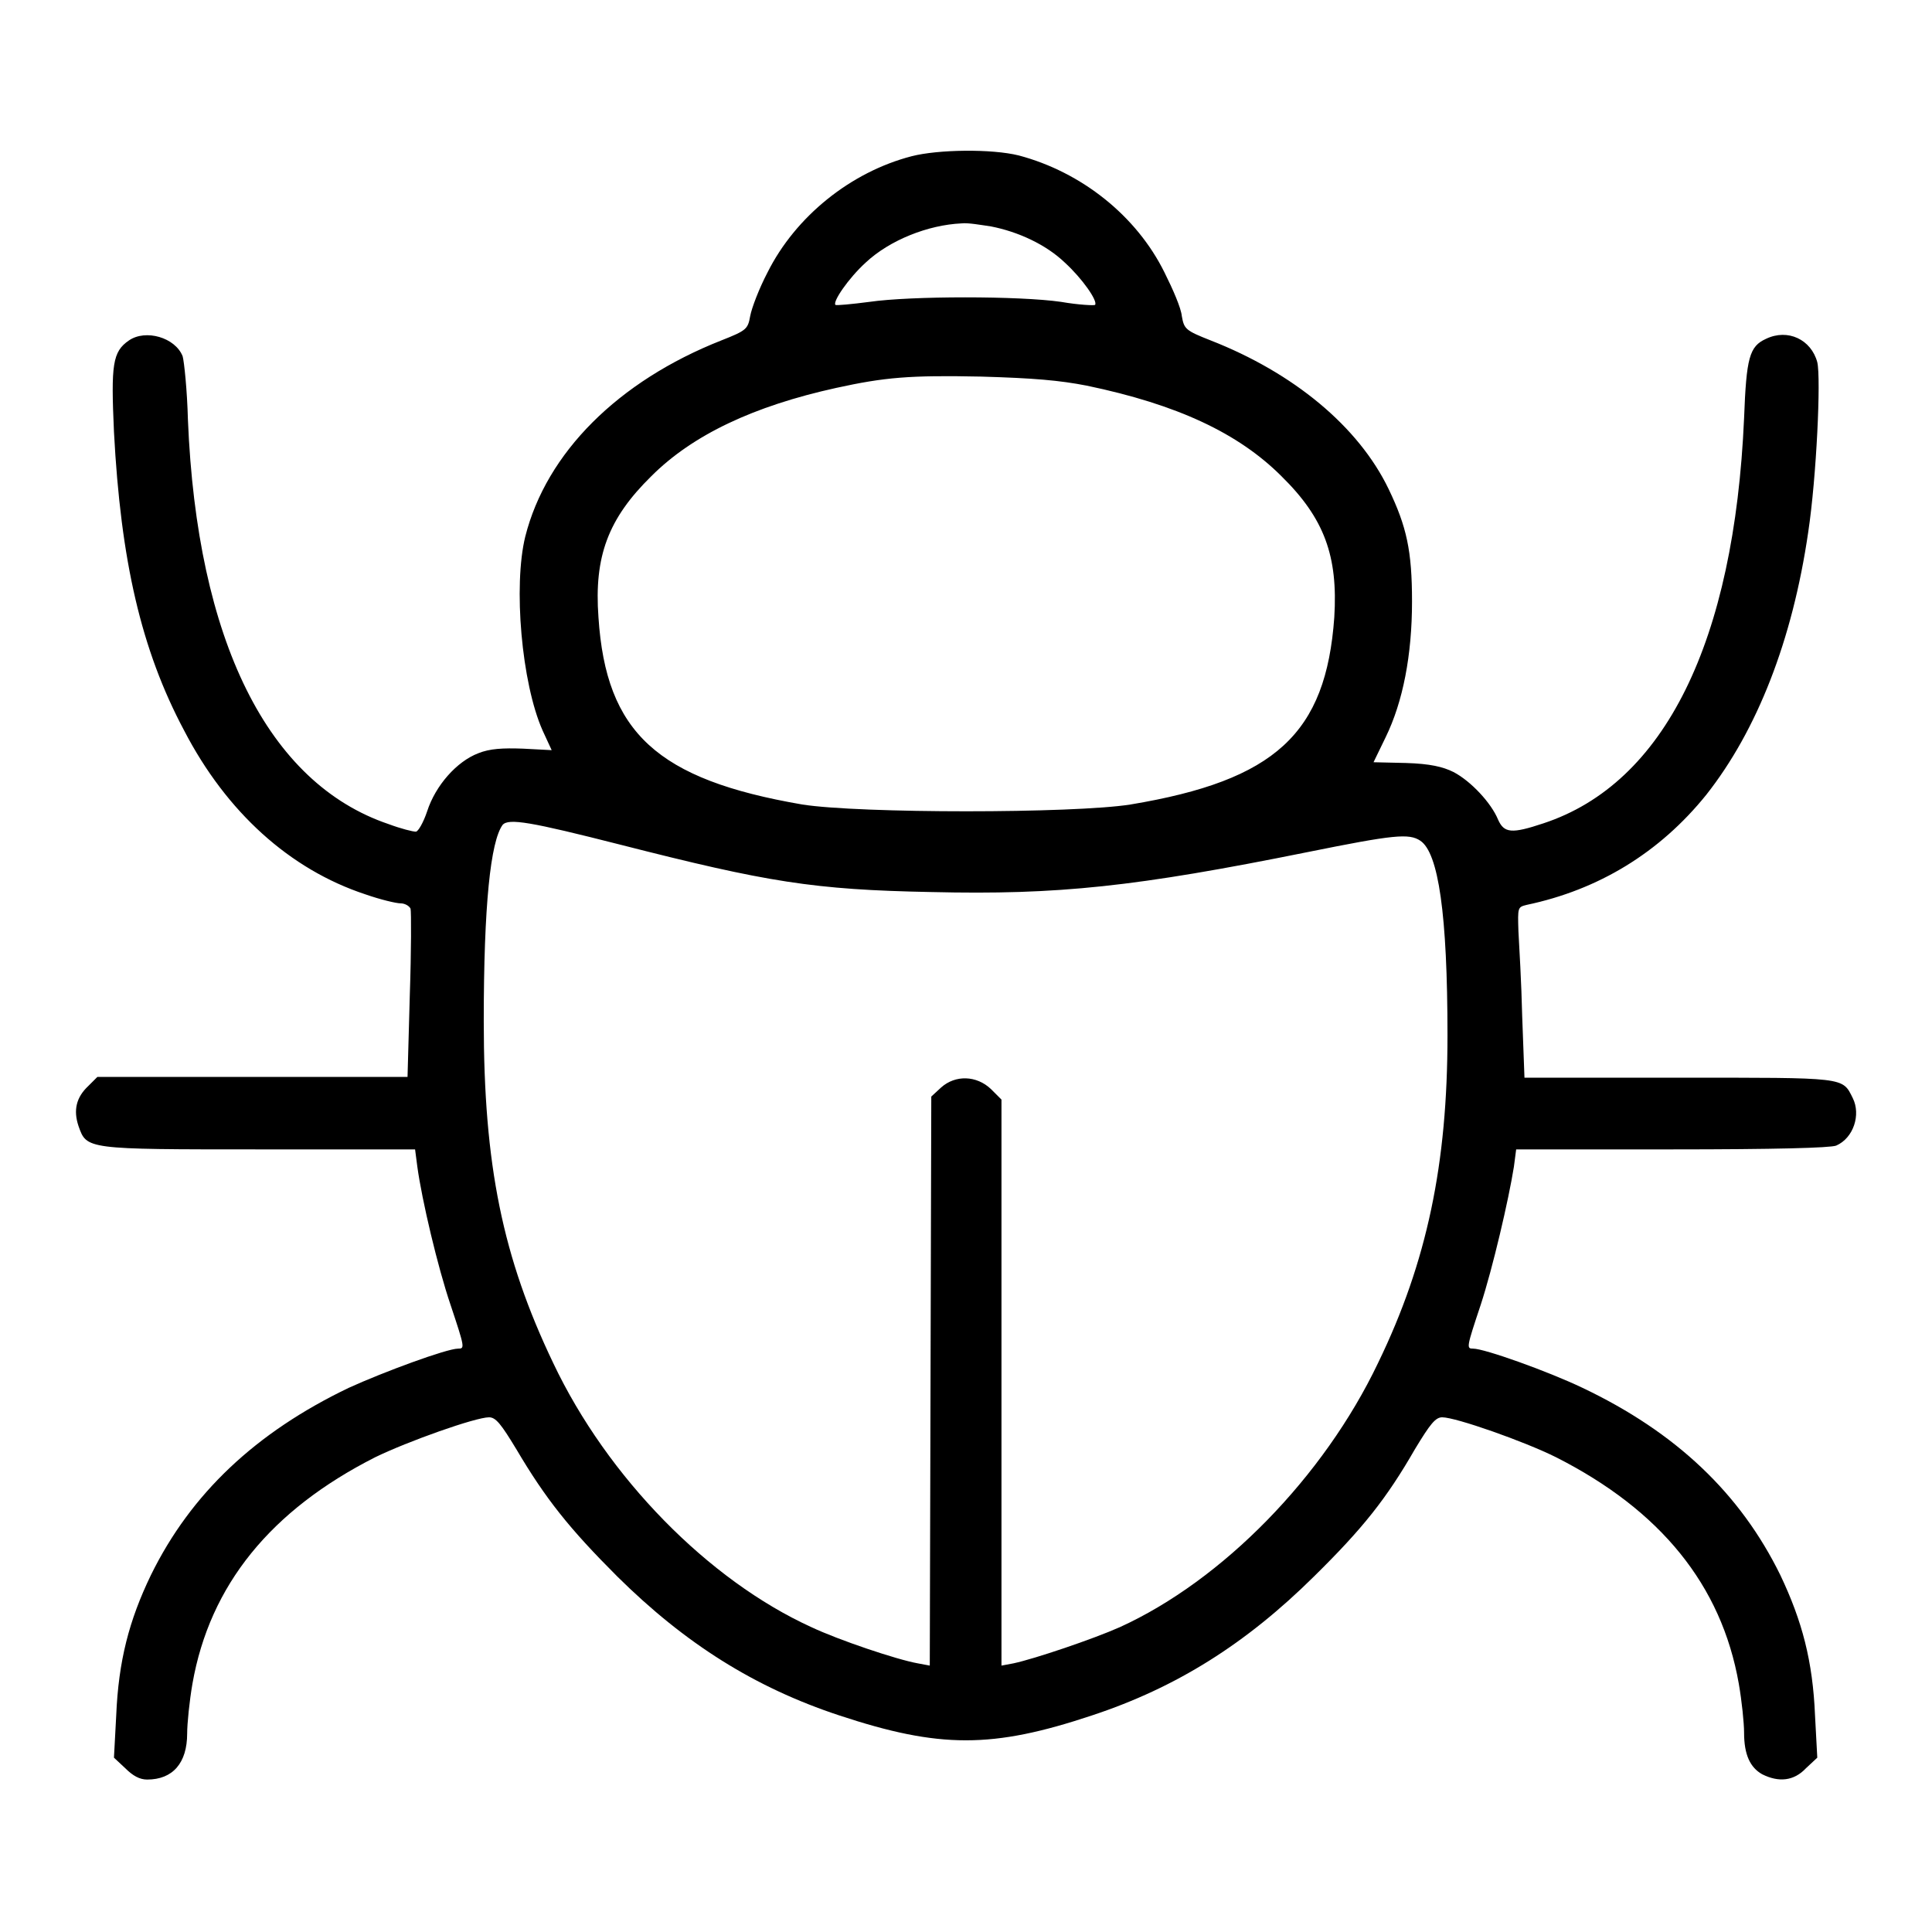 <?xml version="1.0" encoding="utf-8"?>
<!-- Svg Vector Icons : http://www.onlinewebfonts.com/icon -->
<!DOCTYPE svg PUBLIC "-//W3C//DTD SVG 1.1//EN" "http://www.w3.org/Graphics/SVG/1.1/DTD/svg11.dtd">
<svg version="1.1" xmlns="http://www.w3.org/2000/svg" xmlns:xlink="http://www.w3.org/1999/xlink" x="0px" y="0px" viewBox="0 0 256 256" enable-background="new 0 0 256 256" xml:space="preserve">
<g><g><g><path fill="#000000" d="M120.8,20.7c-8.1,2.1-15.4,8-19.1,15.4c-1.1,2.1-2.1,4.7-2.3,5.8c-0.3,1.7-0.5,1.9-3.8,3.2c-13.7,5.4-23.2,14.9-26,26c-1.6,6.5-0.5,19.4,2.3,25.7l1.2,2.6l-3.8-0.2c-2.7-0.1-4.4,0-5.9,0.6c-2.9,1.1-5.7,4.3-6.8,7.7c-0.5,1.5-1.2,2.7-1.5,2.7c-0.4,0-2-0.4-3.6-1c-16-5.4-25.4-24.3-26.6-53.6c-0.1-3.9-0.5-7.7-0.7-8.4c-1-2.5-4.9-3.6-7.1-2.1c-2.2,1.5-2.4,3.2-2,12.1c0.9,17.1,3.6,28.9,9.3,39.6c5.6,10.8,14,18.4,24,21.7c2,0.7,4.1,1.2,4.7,1.2c0.5,0,1.1,0.3,1.3,0.7c0.1,0.4,0.1,5.6-0.1,11.5l-0.3,10.8H33.4H12.9l-1.2,1.2c-1.6,1.5-2,3.2-1.3,5.3c1.1,3.1,0.9,3.1,24,3.1h20.6l0.3,2.3c0.6,4.4,2.7,13.3,4.4,18.3c1.9,5.7,1.9,5.8,1,5.8c-1.5,0-9.9,3.1-14.5,5.2c-12.3,5.9-20.9,14-26.2,24.8c-2.9,6-4.3,11.4-4.6,18.6l-0.3,5.6l1.5,1.4c1,1,1.9,1.5,2.9,1.5c3.4,0,5.3-2.2,5.3-6.1c0-1.3,0.3-4.3,0.7-6.6c2.3-13.1,10.4-23,24.2-30c4.3-2.1,13.3-5.3,15.1-5.3c0.9,0,1.6,0.9,3.6,4.2c3.9,6.6,7,10.5,13.4,16.9c9,8.9,18.2,14.7,29.4,18.4c13.3,4.4,20.3,4.4,33.5,0c11.2-3.7,20.4-9.5,29.4-18.4c6.5-6.4,9.6-10.3,13.4-16.9c2-3.3,2.7-4.2,3.6-4.2c1.8,0,10.9,3.2,15.1,5.3c13.8,7,21.9,16.9,24.2,30c0.4,2.3,0.7,5.2,0.7,6.5c0,2.9,0.8,4.6,2.4,5.5c2.2,1.1,4.2,0.9,5.8-0.8l1.5-1.4l-0.3-5.6c-0.3-7.2-1.7-12.5-4.6-18.6c-5.3-10.8-13.8-18.9-26.2-24.8c-4.6-2.2-13-5.2-14.5-5.2c-0.9,0-0.9-0.1,1-5.8c1.6-4.9,3.7-13.9,4.4-18.3l0.3-2.3h20.6c13.8,0,21-0.2,21.8-0.5c2.3-1,3.3-4.1,2.2-6.3c-1.4-2.8-0.8-2.7-23-2.7H202l-0.3-8.1c-0.1-4.4-0.4-9.5-0.5-11.3c-0.1-3.2-0.1-3.2,1.1-3.5c9.5-2,17.6-6.9,23.8-14.6c6.7-8.5,11.4-20.4,13.5-34.8c1.1-7.3,1.7-20.4,1.2-22.5c-0.8-3-3.9-4.5-6.8-3.1c-2.2,1-2.6,2.5-2.9,10.5c-1.3,29.6-10.5,48.4-26.6,53.7c-4.2,1.4-5.2,1.3-6-0.5c-0.9-2.2-3.6-5.1-5.9-6.3c-1.4-0.7-3.1-1.1-6.3-1.2L182,101l1.6-3.3c2.3-4.7,3.5-10.9,3.5-18c0-6.7-0.7-9.9-3.1-14.9c-4-8.3-12.6-15.4-23.6-19.7c-3.3-1.3-3.5-1.5-3.8-3.2c-0.1-1.1-1.2-3.6-2.3-5.8c-3.7-7.5-11-13.3-19.3-15.5C131.4,19.7,124.3,19.8,120.8,20.7z M131.3,30c3.6,0.7,7.3,2.4,9.8,4.8c2.3,2.1,4.4,5.1,4,5.6c-0.1,0.1-2.2,0-4.5-0.4c-5.5-0.8-19.9-0.8-25.4,0c-2.3,0.3-4.4,0.5-4.5,0.4c-0.4-0.4,1.7-3.5,4-5.6c3.2-3,8.3-5,12.7-5.2C128.3,29.5,129.9,29.8,131.3,30z M144,51.1c12,2.5,20.1,6.3,25.8,12c5.7,5.6,7.5,10.6,7,18.7c-1.1,15.4-7.8,21.6-27,24.8c-7.6,1.2-35.9,1.2-43.5,0c-19.2-3.3-26-9.5-27-24.8c-0.6-8.1,1.3-13.1,7-18.7c5.5-5.5,13.6-9.3,24.5-11.7c6.4-1.4,9.7-1.7,19.2-1.5C137,50.1,140.4,50.4,144,51.1z M82.1,111.9c19.6,5,25.7,6,41.3,6.3c16.8,0.4,27.1-0.7,49.9-5.3c11.4-2.3,13.4-2.5,14.9-1.5c2.4,1.6,3.6,9.7,3.6,25.8c0,17-2.7,30-9.2,43.4c-7.2,15.1-20.6,28.8-34.2,35c-3.6,1.6-11.3,4.2-14.1,4.8l-1.6,0.3v-37.5v-37.5l-1.4-1.4c-1.9-1.8-4.7-1.9-6.6-0.2l-1.3,1.2l-0.1,37.7l-0.1,37.7l-1.6-0.3c-2.8-0.5-10.5-3.1-14.1-4.8c-13.6-6.2-27-19.8-34.2-35c-6.7-14-9.2-26.2-9.2-45.3c0-15.4,0.9-23.8,2.5-26C67.4,108.4,70.3,108.9,82.1,111.9z"/></g></g></g>
</svg>